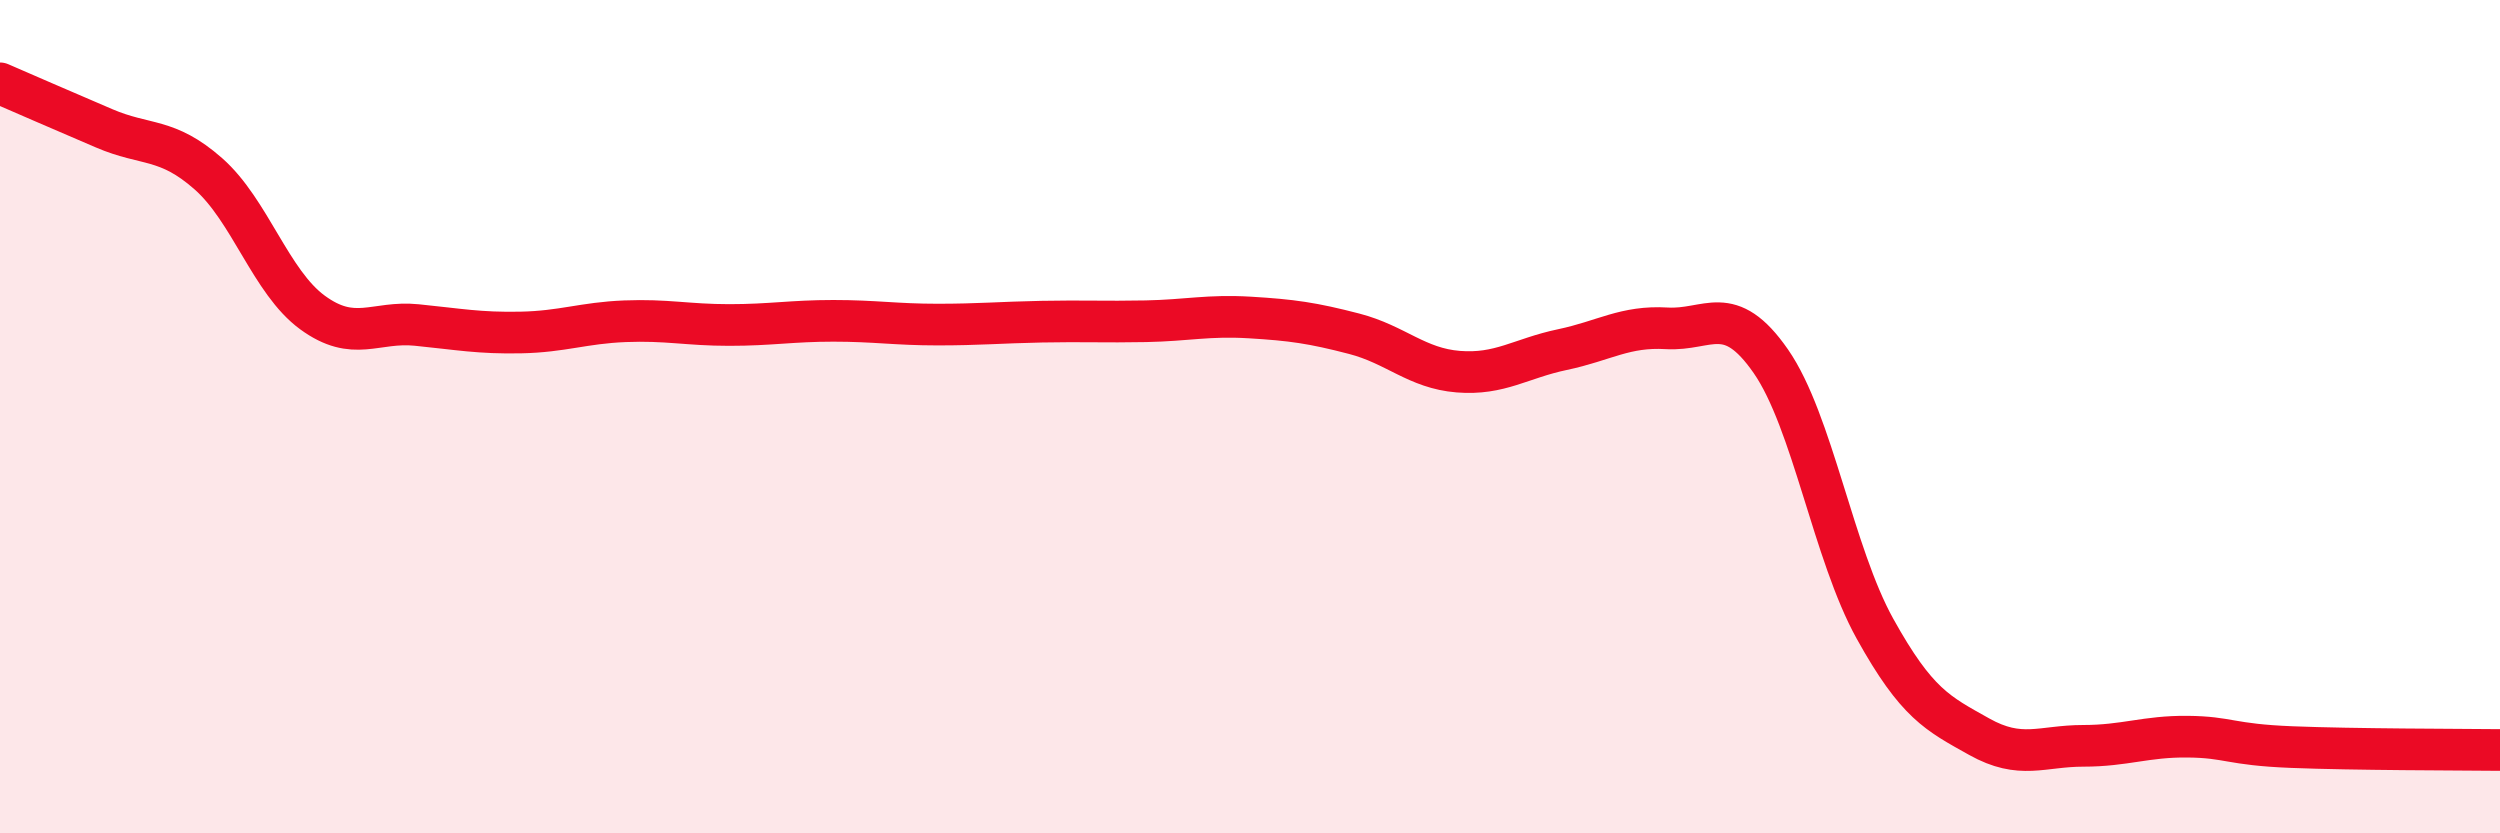 
    <svg width="60" height="20" viewBox="0 0 60 20" xmlns="http://www.w3.org/2000/svg">
      <path
        d="M 0,2 C 0.5,2.22 1.5,2.65 2.5,3.08 C 3.5,3.51 4,3.29 5,4.17 C 6,5.05 6.5,6.77 7.5,7.5 C 8.5,8.23 9,7.7 10,7.8 C 11,7.9 11.5,8 12.5,7.98 C 13.5,7.96 14,7.75 15,7.71 C 16,7.67 16.5,7.8 17.5,7.8 C 18.5,7.8 19,7.7 20,7.7 C 21,7.7 21.5,7.79 22.5,7.79 C 23.5,7.79 24,7.74 25,7.72 C 26,7.7 26.5,7.73 27.5,7.71 C 28.5,7.69 29,7.56 30,7.62 C 31,7.68 31.5,7.75 32.5,8.01 C 33.5,8.27 34,8.84 35,8.92 C 36,9 36.5,8.6 37.5,8.39 C 38.5,8.18 39,7.82 40,7.88 C 41,7.94 41.5,7.23 42.5,8.67 C 43.5,10.11 44,13.29 45,15.09 C 46,16.89 46.5,17.12 47.5,17.68 C 48.5,18.24 49,17.9 50,17.9 C 51,17.9 51.5,17.67 52.5,17.68 C 53.5,17.69 53.5,17.87 55,17.93 C 56.5,17.99 59,17.99 60,18L60 20L0 20Z"
        fill="#EB0A25"
        opacity="0.1"
        stroke-linecap="round"
        stroke-linejoin="round"
      />
      <path
        d="M 0,2 C 0.5,2.22 1.5,2.65 2.5,3.08 C 3.5,3.51 4,3.29 5,4.17 C 6,5.05 6.5,6.77 7.5,7.5 C 8.5,8.23 9,7.7 10,7.8 C 11,7.9 11.5,8 12.5,7.98 C 13.5,7.96 14,7.75 15,7.71 C 16,7.67 16.5,7.8 17.5,7.8 C 18.5,7.8 19,7.7 20,7.7 C 21,7.7 21.5,7.79 22.5,7.79 C 23.5,7.79 24,7.74 25,7.72 C 26,7.7 26.5,7.73 27.5,7.71 C 28.5,7.69 29,7.56 30,7.62 C 31,7.68 31.5,7.75 32.5,8.01 C 33.5,8.27 34,8.84 35,8.92 C 36,9 36.5,8.6 37.5,8.39 C 38.5,8.18 39,7.82 40,7.88 C 41,7.94 41.5,7.23 42.5,8.67 C 43.5,10.11 44,13.29 45,15.09 C 46,16.89 46.5,17.12 47.5,17.68 C 48.5,18.24 49,17.9 50,17.9 C 51,17.9 51.5,17.67 52.5,17.68 C 53.5,17.69 53.5,17.87 55,17.93 C 56.5,17.99 59,17.99 60,18"
        stroke="#EB0A25"
        stroke-width="1"
        fill="none"
        stroke-linecap="round"
        stroke-linejoin="round"
      />
    </svg>
  
